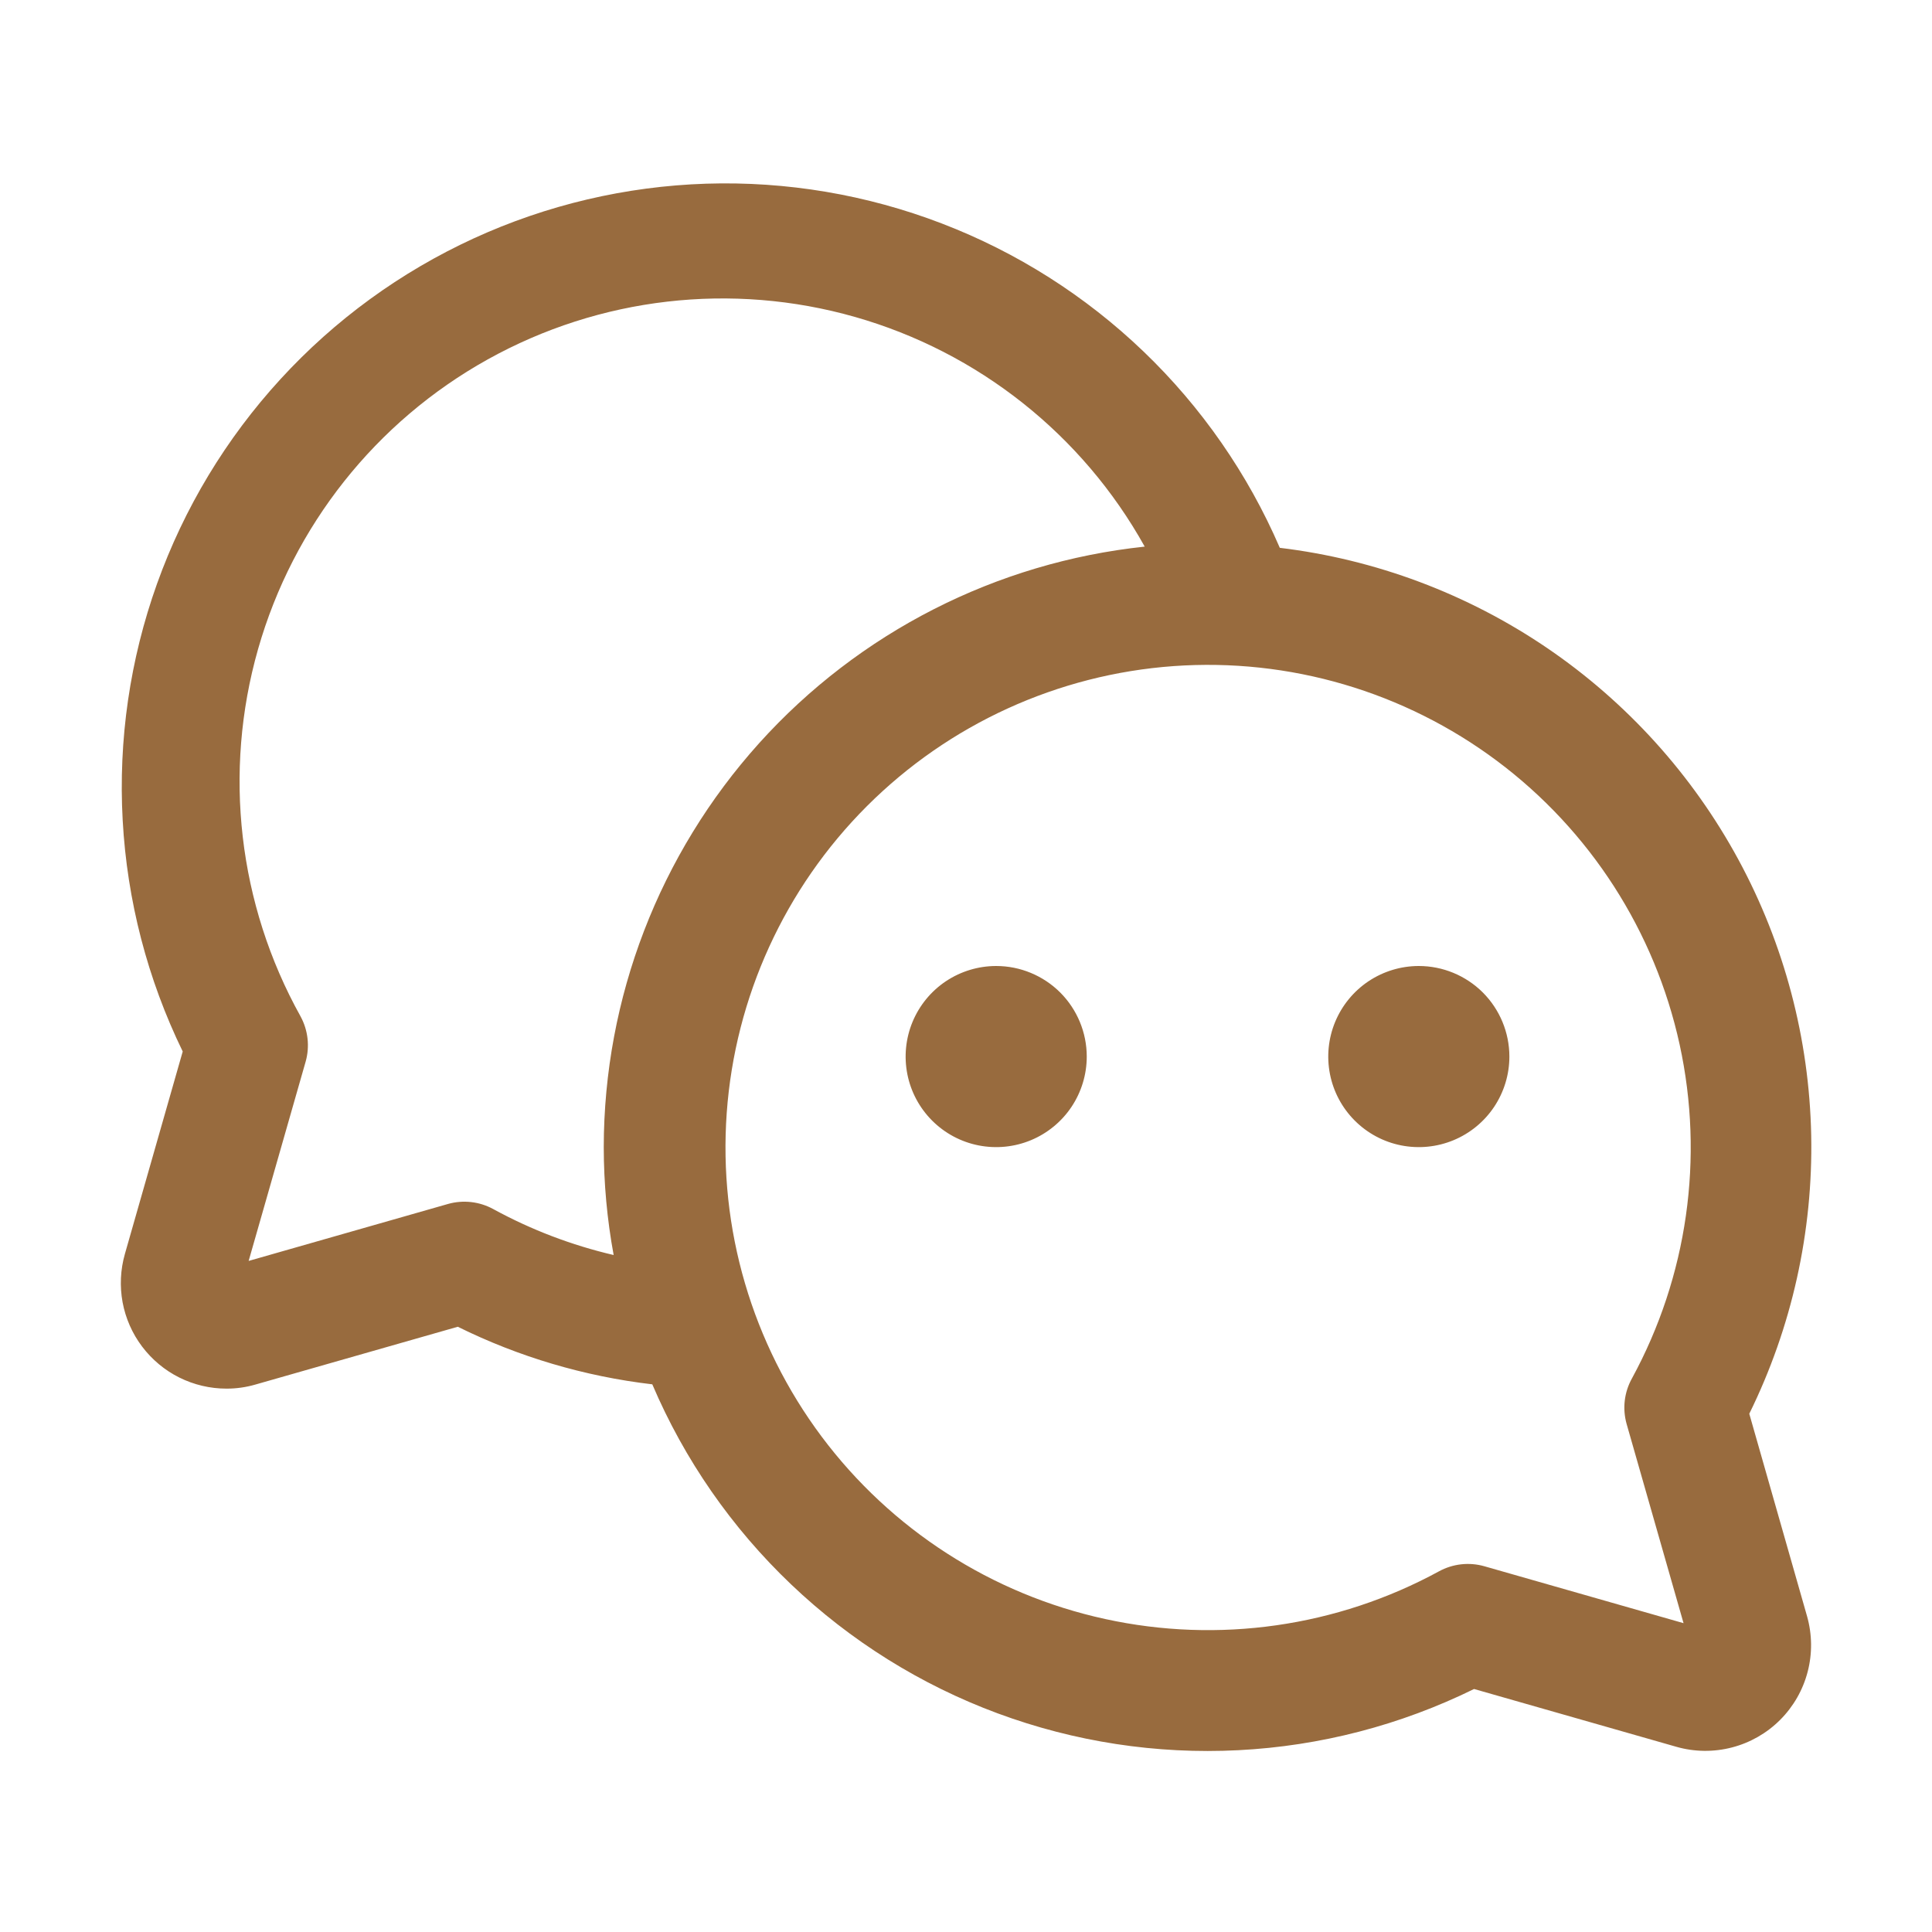 <svg xmlns="http://www.w3.org/2000/svg" fill="none" viewBox="0 0 40 40" height="40" width="40">
<g id="WechatLogo">
<path fill="#986B3E" d="M36.217 29.27C37.099 27.478 37.538 25.501 37.499 23.505C37.459 21.508 36.942 19.55 35.99 17.794C35.038 16.039 33.679 14.537 32.028 13.414C30.376 12.292 28.48 11.581 26.497 11.342C25.837 9.813 24.878 8.431 23.676 7.278C22.474 6.125 21.054 5.223 19.499 4.627C17.944 4.03 16.286 3.75 14.621 3.803C12.956 3.857 11.319 4.242 9.805 4.937C8.292 5.632 6.932 6.622 5.807 7.85C4.681 9.078 3.812 10.518 3.251 12.086C2.69 13.654 2.448 15.319 2.54 16.982C2.631 18.645 3.054 20.273 3.783 21.77L2.586 25.961C2.493 26.286 2.477 26.629 2.538 26.962C2.6 27.295 2.738 27.609 2.942 27.879C3.146 28.149 3.409 28.369 3.712 28.52C4.015 28.671 4.349 28.75 4.687 28.75C4.89 28.751 5.093 28.722 5.287 28.666L9.478 27.469C10.742 28.094 12.104 28.497 13.505 28.661C14.171 30.223 15.149 31.632 16.379 32.803C17.608 33.974 19.063 34.883 20.655 35.473C22.248 36.063 23.943 36.323 25.639 36.236C27.335 36.15 28.995 35.718 30.519 34.969L34.709 36.166C35.084 36.273 35.481 36.277 35.858 36.179C36.236 36.081 36.58 35.884 36.855 35.609C37.131 35.333 37.328 34.989 37.426 34.611C37.524 34.234 37.519 33.837 37.413 33.462L36.217 29.27ZM10.213 25.033C9.926 24.876 9.589 24.838 9.275 24.927L5.148 26.106L6.328 21.98C6.417 21.665 6.378 21.329 6.222 21.042C4.932 18.724 4.616 15.989 5.343 13.439C6.07 10.888 7.781 8.73 10.098 7.441C12.416 6.151 15.151 5.835 17.702 6.562C20.253 7.289 22.41 8.999 23.7 11.317C20.628 11.643 17.785 13.092 15.717 15.387C13.65 17.683 12.504 20.661 12.5 23.75C12.501 24.5 12.569 25.247 12.705 25.984C11.835 25.781 10.996 25.461 10.213 25.033ZM33.677 29.48L34.856 33.606L30.73 32.427C30.415 32.338 30.079 32.376 29.792 32.533C27.682 33.682 25.229 34.033 22.881 33.52C20.533 33.008 18.449 31.666 17.01 29.742C15.571 27.817 14.874 25.439 15.046 23.043C15.218 20.646 16.248 18.391 17.947 16.692C19.646 14.993 21.901 13.963 24.297 13.791C26.694 13.619 29.072 14.317 30.997 15.756C32.921 17.195 34.262 19.279 34.775 21.626C35.287 23.974 34.937 26.427 33.788 28.538C33.628 28.825 33.588 29.163 33.677 29.48ZM22.5 21.875C22.5 22.246 22.39 22.608 22.184 22.917C21.978 23.225 21.685 23.465 21.343 23.607C21 23.749 20.623 23.786 20.259 23.714C19.895 23.642 19.561 23.463 19.299 23.201C19.037 22.939 18.858 22.605 18.786 22.241C18.714 21.877 18.751 21.5 18.893 21.157C19.035 20.815 19.275 20.522 19.583 20.316C19.892 20.11 20.254 20 20.625 20C21.122 20 21.599 20.198 21.951 20.549C22.302 20.901 22.5 21.378 22.5 21.875ZM31.25 21.875C31.25 22.246 31.14 22.608 30.934 22.917C30.728 23.225 30.435 23.465 30.093 23.607C29.75 23.749 29.373 23.786 29.009 23.714C28.645 23.642 28.311 23.463 28.049 23.201C27.787 22.939 27.608 22.605 27.536 22.241C27.464 21.877 27.501 21.5 27.643 21.157C27.785 20.815 28.025 20.522 28.333 20.316C28.642 20.11 29.004 20 29.375 20C29.872 20 30.349 20.198 30.701 20.549C31.052 20.901 31.25 21.378 31.25 21.875Z" id="Vector"></path>
</g>
</svg>
